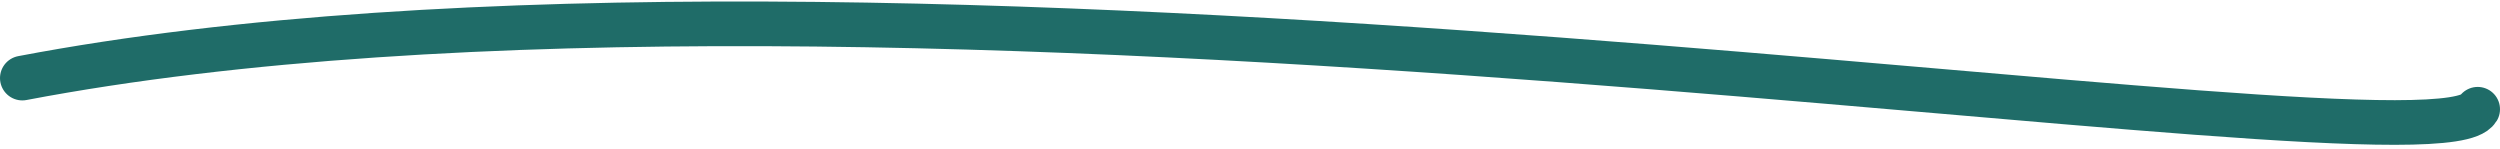 <svg width="336" height="20" viewBox="0 0 336 20" fill="none" xmlns="http://www.w3.org/2000/svg">
<path d="M3 10.495C119.549 -11.66 327 24.682 333 14.682" stroke="#1F6C68" stroke-width="6" stroke-linecap="round"/>
</svg>
